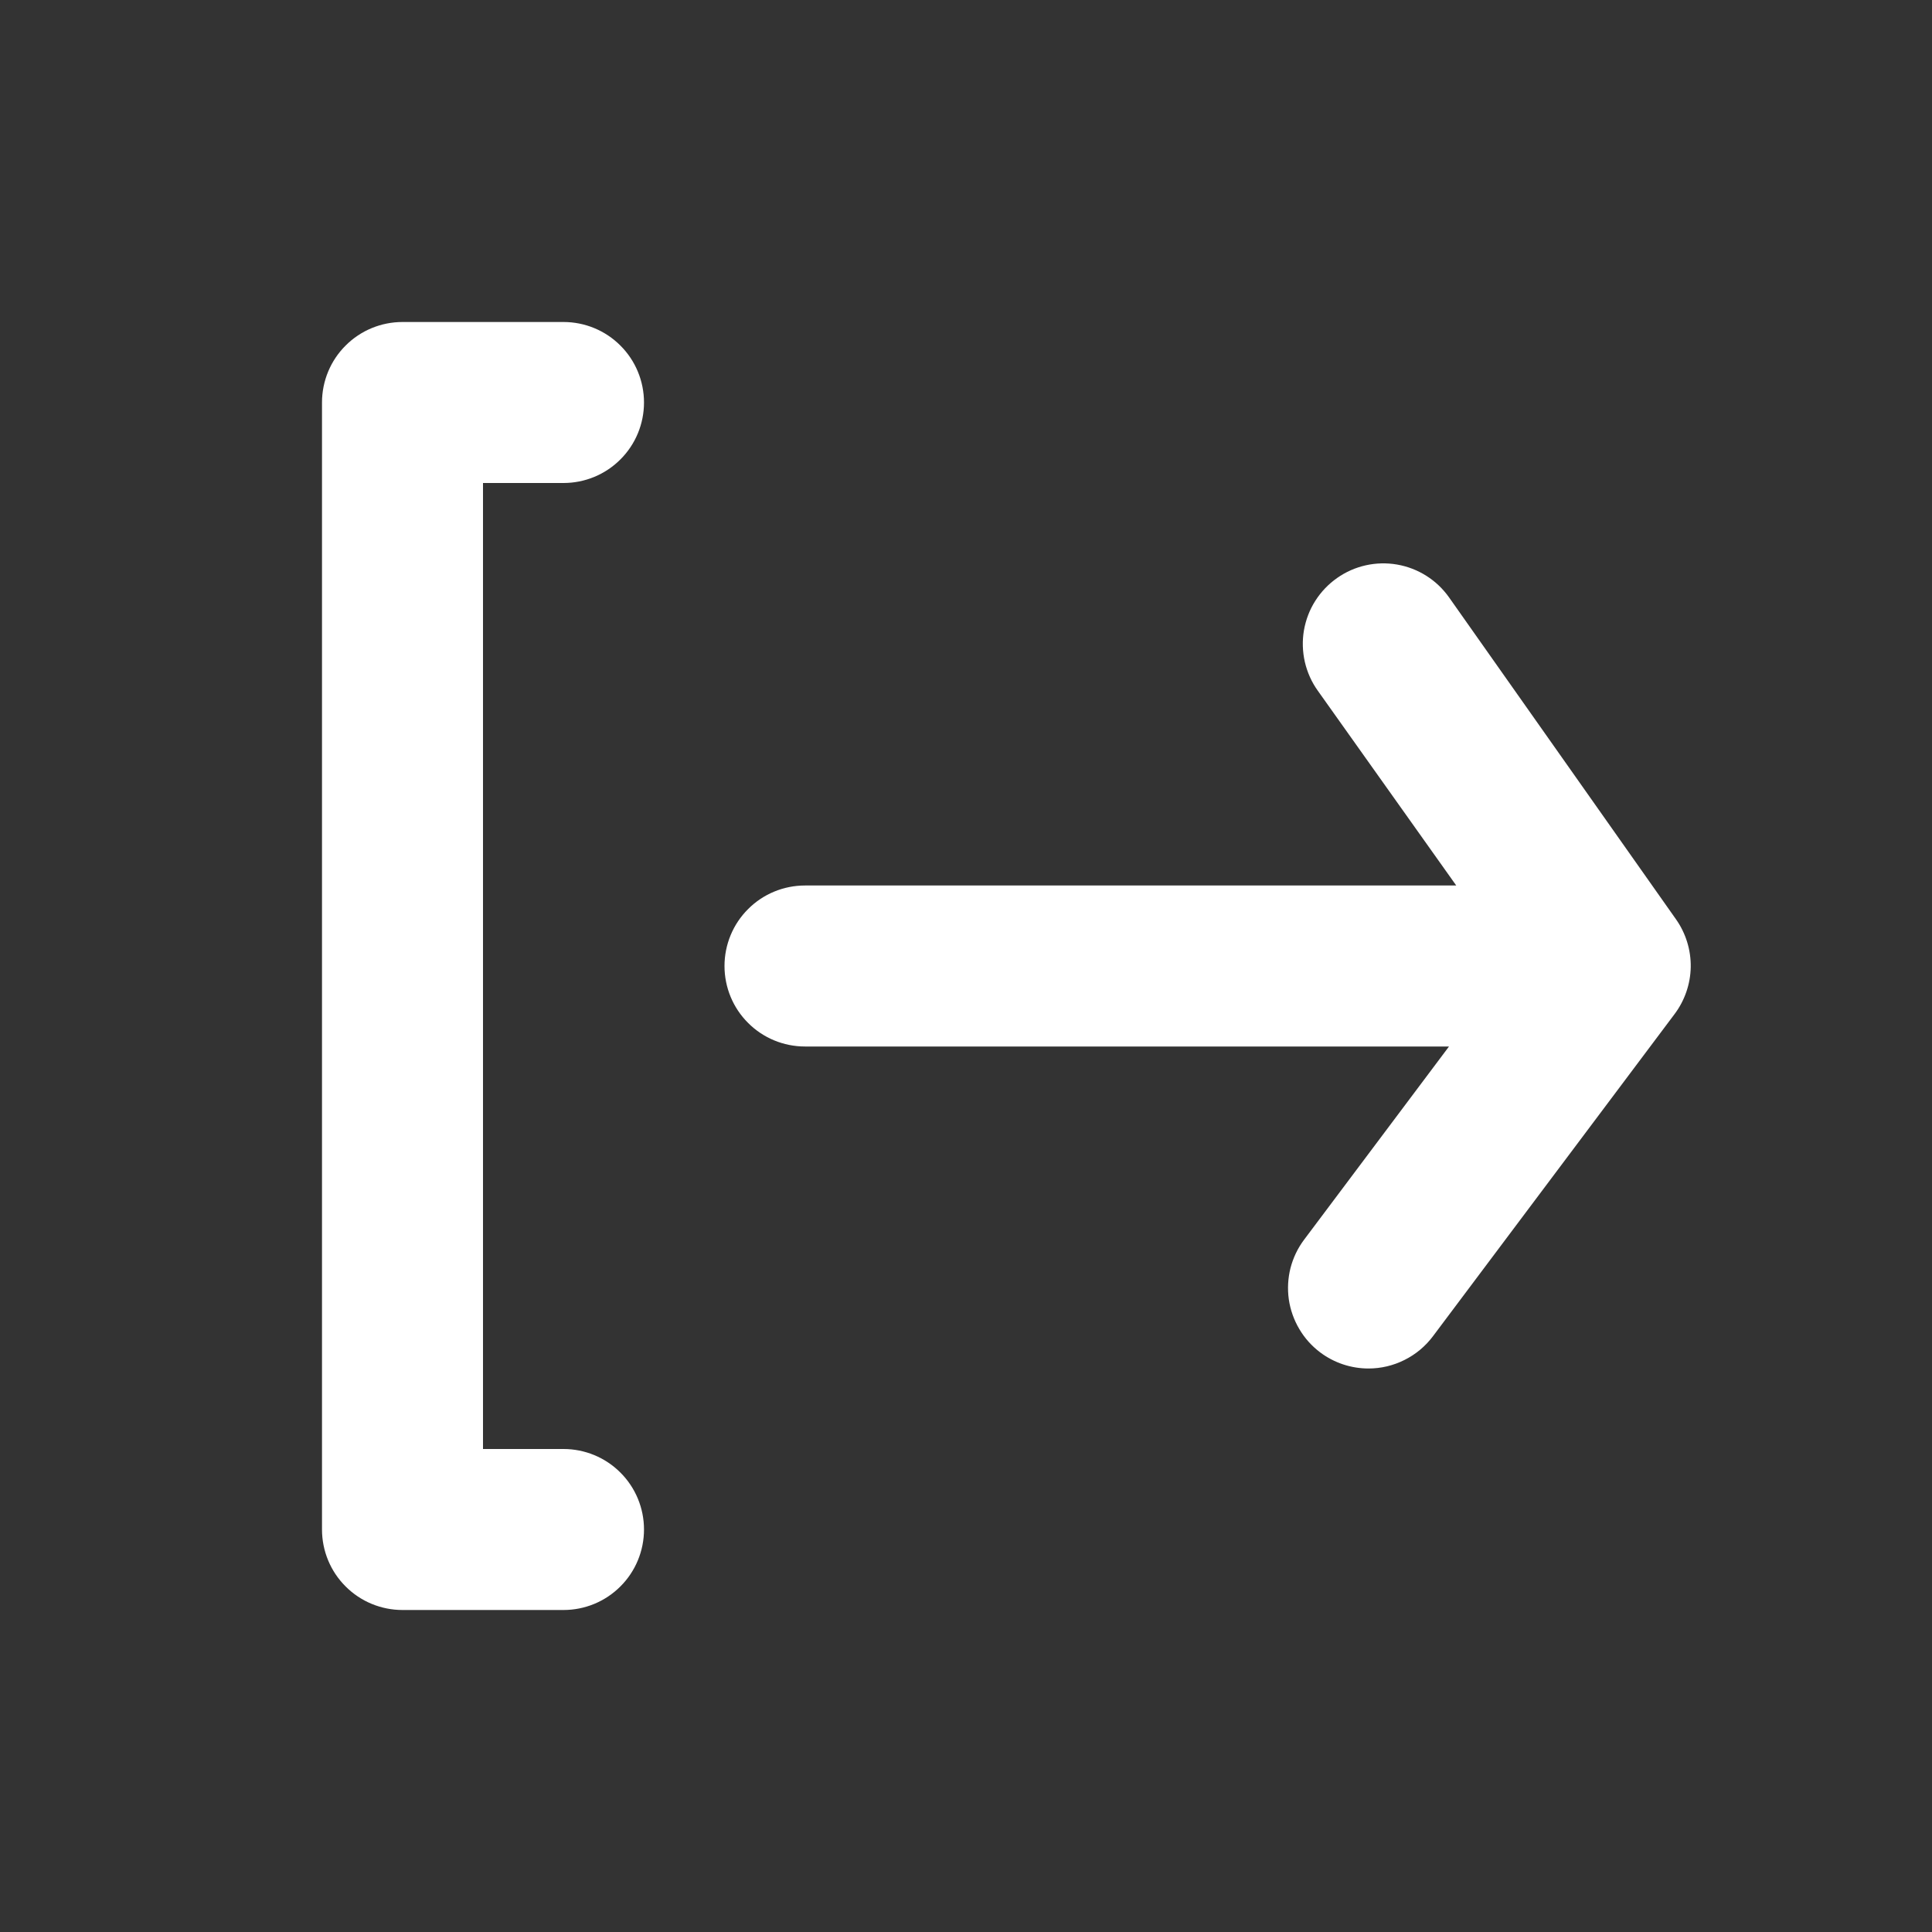 <svg width="24" height="24" viewBox="0 0 24 24" fill="none" xmlns="http://www.w3.org/2000/svg">
<rect x="0" y="0" width="24" height="24" fill="#333333" stroke="none"/>
<g clip-path="url(#clip0_306_4362)">
<path d="M7 6C7.265 6 7.52 5.895 7.707 5.707C7.895 5.52 8 5.265 8 5C8 4.735 7.895 4.48 7.707 4.293C7.52 4.105 7.265 4 7 4H5C4.735 4 4.48 4.105 4.293 4.293C4.105 4.48 4 4.735 4 5V19C4 19.265 4.105 19.52 4.293 19.707C4.48 19.895 4.735 20 5 20H7C7.265 20 7.52 19.895 7.707 19.707C7.895 19.52 8 19.265 8 19C8 18.735 7.895 18.48 7.707 18.293C7.52 18.105 7.265 18 7 18H6V6H7Z" fill="#FFFFFF"/>
<path d="M20.82 11.42L18 7.42C17.847 7.204 17.615 7.058 17.355 7.013C17.094 6.968 16.826 7.028 16.61 7.18C16.502 7.256 16.41 7.352 16.339 7.464C16.268 7.575 16.221 7.7 16.198 7.83C16.176 7.96 16.18 8.093 16.209 8.222C16.239 8.351 16.293 8.473 16.37 8.58L18.09 11H10C9.735 11 9.48 11.105 9.293 11.293C9.105 11.48 9 11.735 9 12C9 12.265 9.105 12.52 9.293 12.707C9.48 12.895 9.735 13 10 13H18L16.2 15.4C16.121 15.505 16.064 15.625 16.031 15.752C15.999 15.879 15.992 16.011 16.01 16.141C16.029 16.271 16.073 16.396 16.14 16.509C16.206 16.622 16.295 16.721 16.4 16.8C16.573 16.93 16.784 17 17 17C17.155 17 17.308 16.964 17.447 16.894C17.586 16.825 17.707 16.724 17.8 16.6L20.8 12.6C20.928 12.431 20.999 12.225 21.003 12.013C21.006 11.801 20.942 11.593 20.82 11.42V11.42Z" fill="#FFFFFF"/>
</g>
<defs>
<clipPath id="clip0_306_4362">
<rect width="24" height="24" fill="white"/>
</clipPath>
</defs>
</svg>
